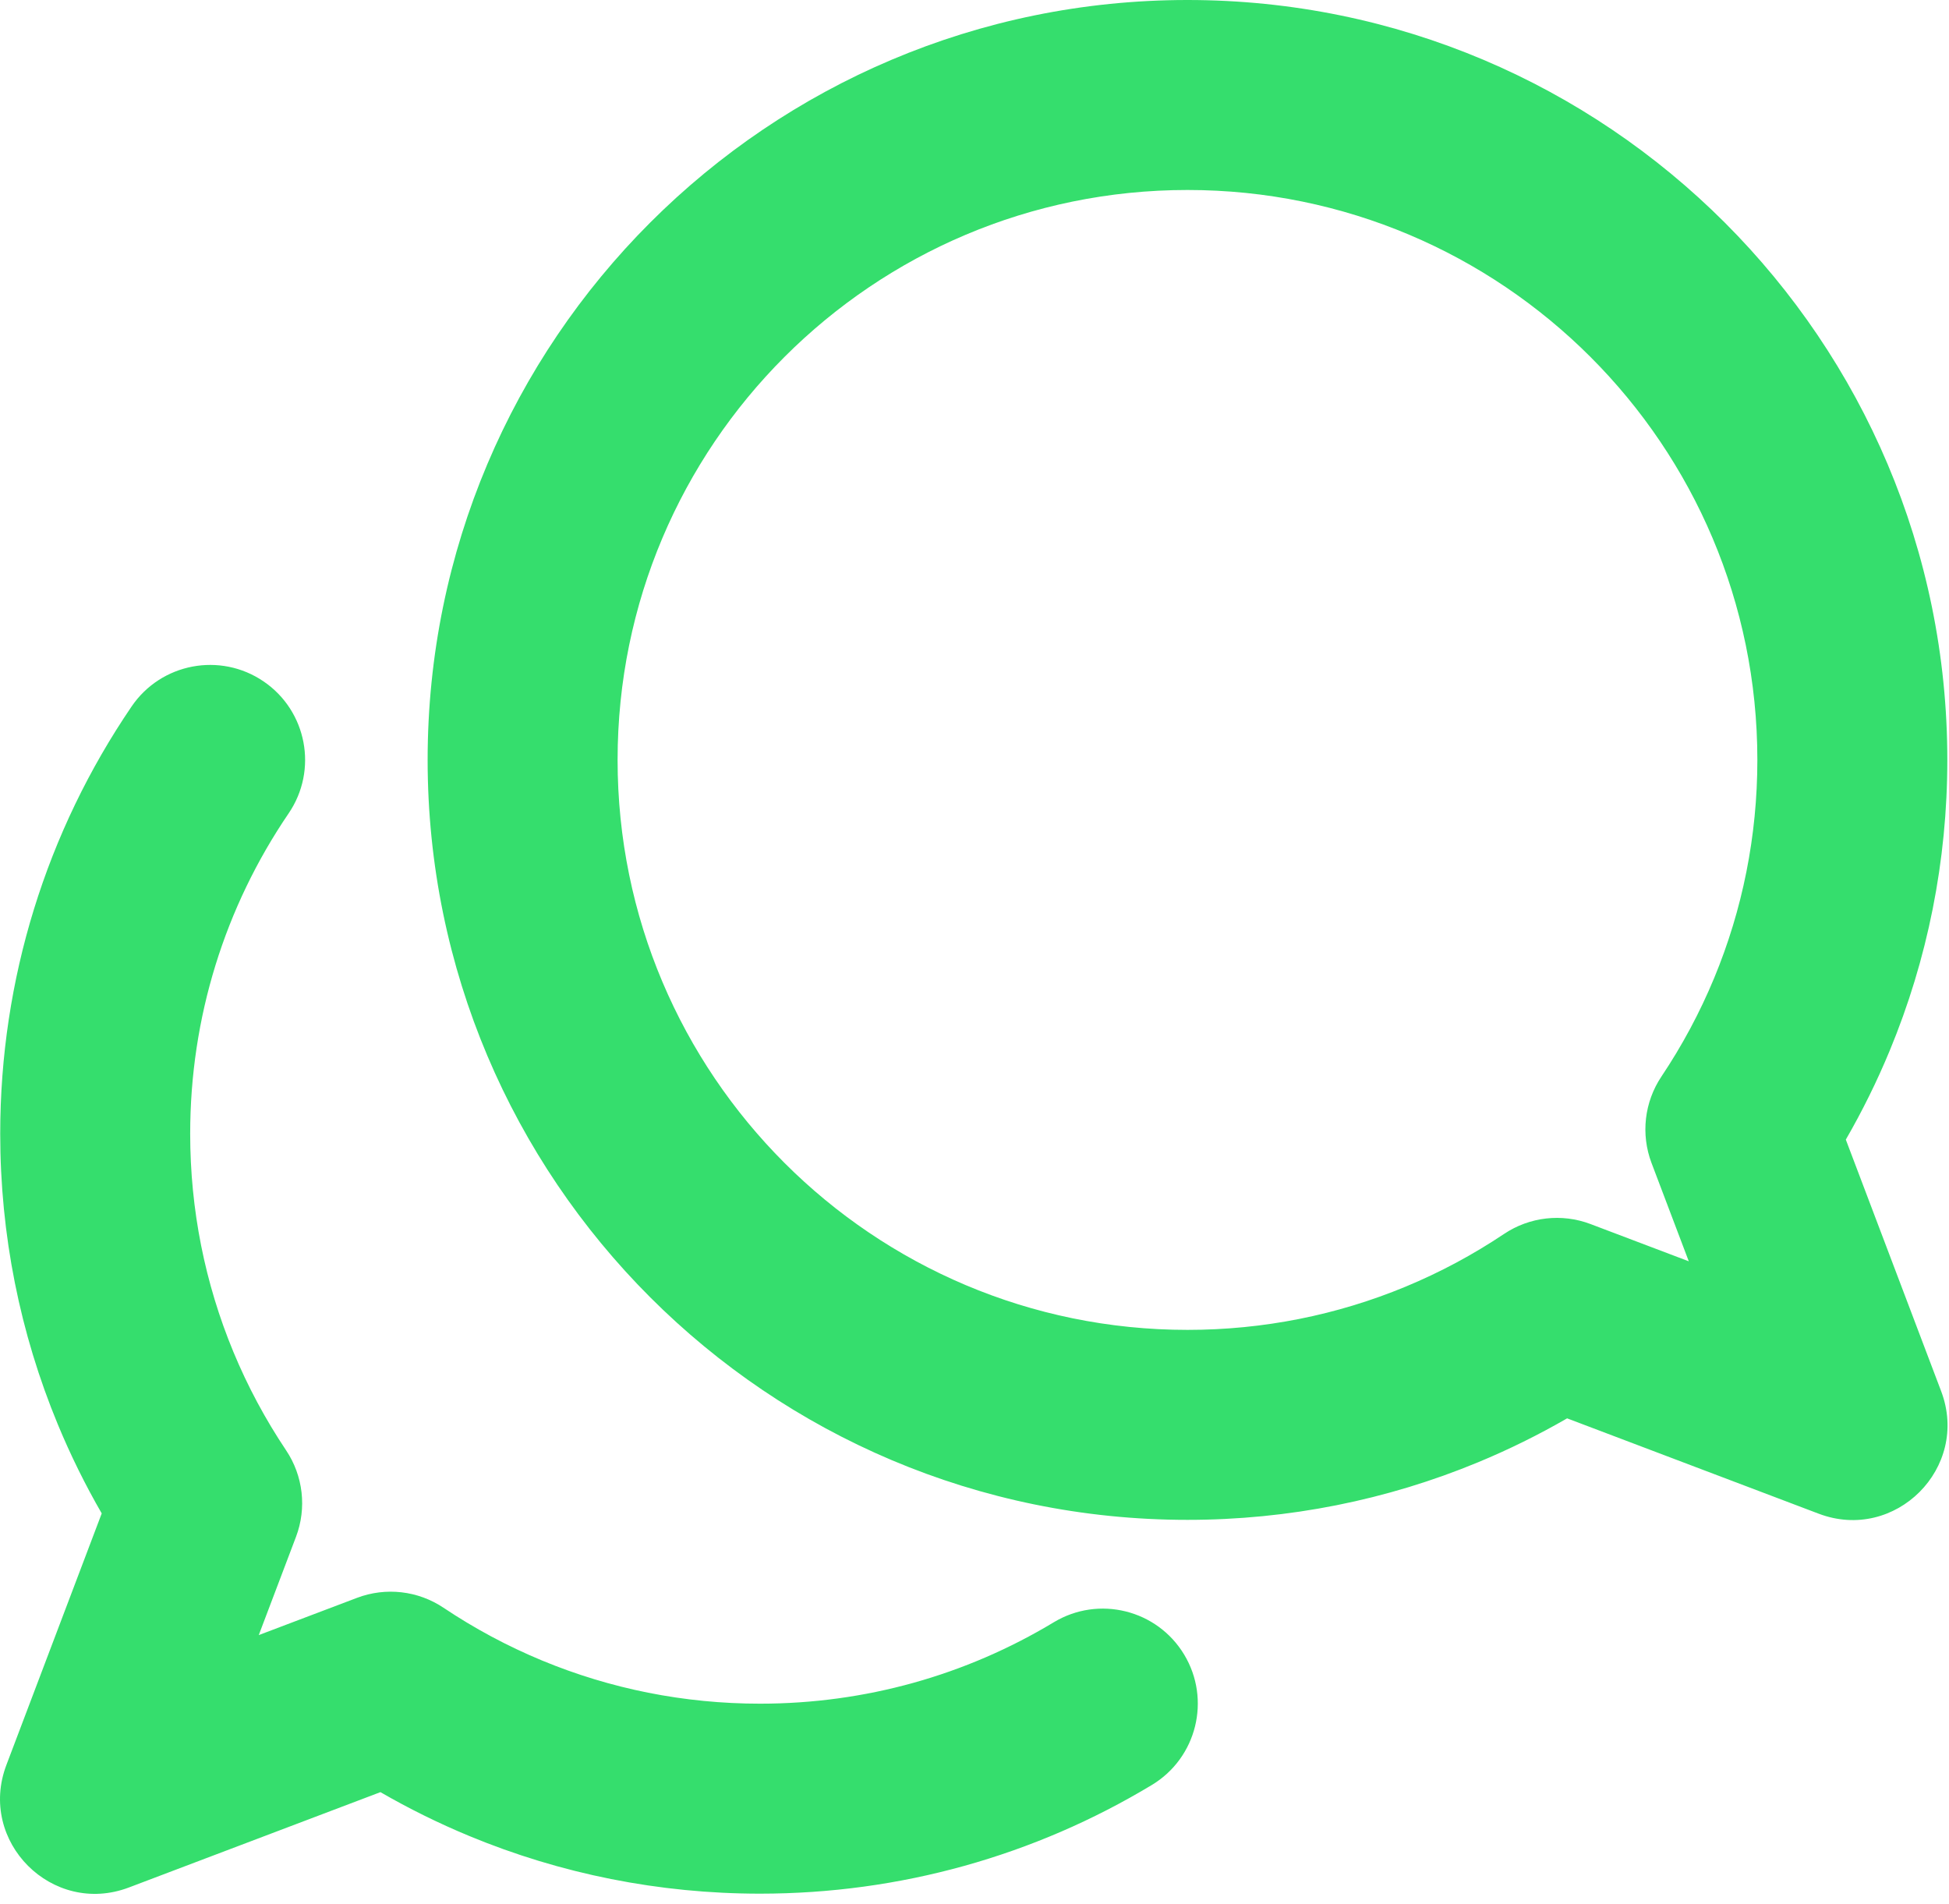 <?xml version="1.0" encoding="UTF-8"?> <svg xmlns="http://www.w3.org/2000/svg" width="171" height="167" viewBox="0 0 171 167" fill="none"><path d="M0.56 154.839L8.925 132.767C7.477 130.26 6.192 127.659 5.081 124.979C1.754 116.956 0.019 108.321 0.019 99.459C0.019 85.909 4.079 72.944 11.547 61.976C14.138 58.172 19.322 57.188 23.126 59.779C26.93 62.369 27.914 67.553 25.323 71.357C19.724 79.581 16.686 89.282 16.686 99.459C16.686 106.121 17.985 112.587 20.476 118.595C21.73 121.62 23.281 124.512 25.102 127.233C26.602 129.473 26.925 132.301 25.97 134.822L22.703 143.442L31.323 140.175C33.844 139.22 36.672 139.543 38.912 141.043C41.632 142.864 44.525 144.414 47.55 145.669C53.558 148.16 60.024 149.459 66.686 149.459C75.906 149.459 84.741 146.967 92.456 142.317C96.397 139.941 101.519 141.21 103.895 145.152C106.271 149.093 105.002 154.215 101.06 156.591C90.766 162.796 78.96 166.126 66.686 166.126C57.824 166.126 49.189 164.391 41.166 161.064C38.486 159.953 35.885 158.668 33.378 157.22L11.306 165.585C4.59 168.13 -1.985 161.555 0.56 154.839ZM129.706 128.272C121.683 131.599 113.048 133.333 104.186 133.333C67.367 133.333 37.519 103.486 37.519 66.667C37.519 29.848 67.367 0 104.186 0C141.005 0 170.853 29.848 170.853 66.667C170.853 75.529 169.118 84.163 165.791 92.187C164.68 94.867 163.395 97.468 161.947 99.975L170.312 122.047C172.857 128.763 166.282 135.338 159.566 132.792L137.494 124.428C134.987 125.876 132.386 127.161 129.706 128.272ZM144.902 102.03C143.947 99.508 144.27 96.681 145.77 94.441C147.591 91.72 149.141 88.828 150.395 85.803C152.887 79.794 154.186 73.328 154.186 66.667C154.186 39.052 131.8 16.667 104.186 16.667C76.572 16.667 54.186 39.052 54.186 66.667C54.186 94.281 76.572 116.667 104.186 116.667C110.847 116.667 117.314 115.368 123.322 112.876C126.347 111.622 129.239 110.072 131.96 108.251C134.2 106.751 137.028 106.427 139.549 107.383L148.169 110.65L144.902 102.03Z" fill="#35DE6D"></path></svg> 